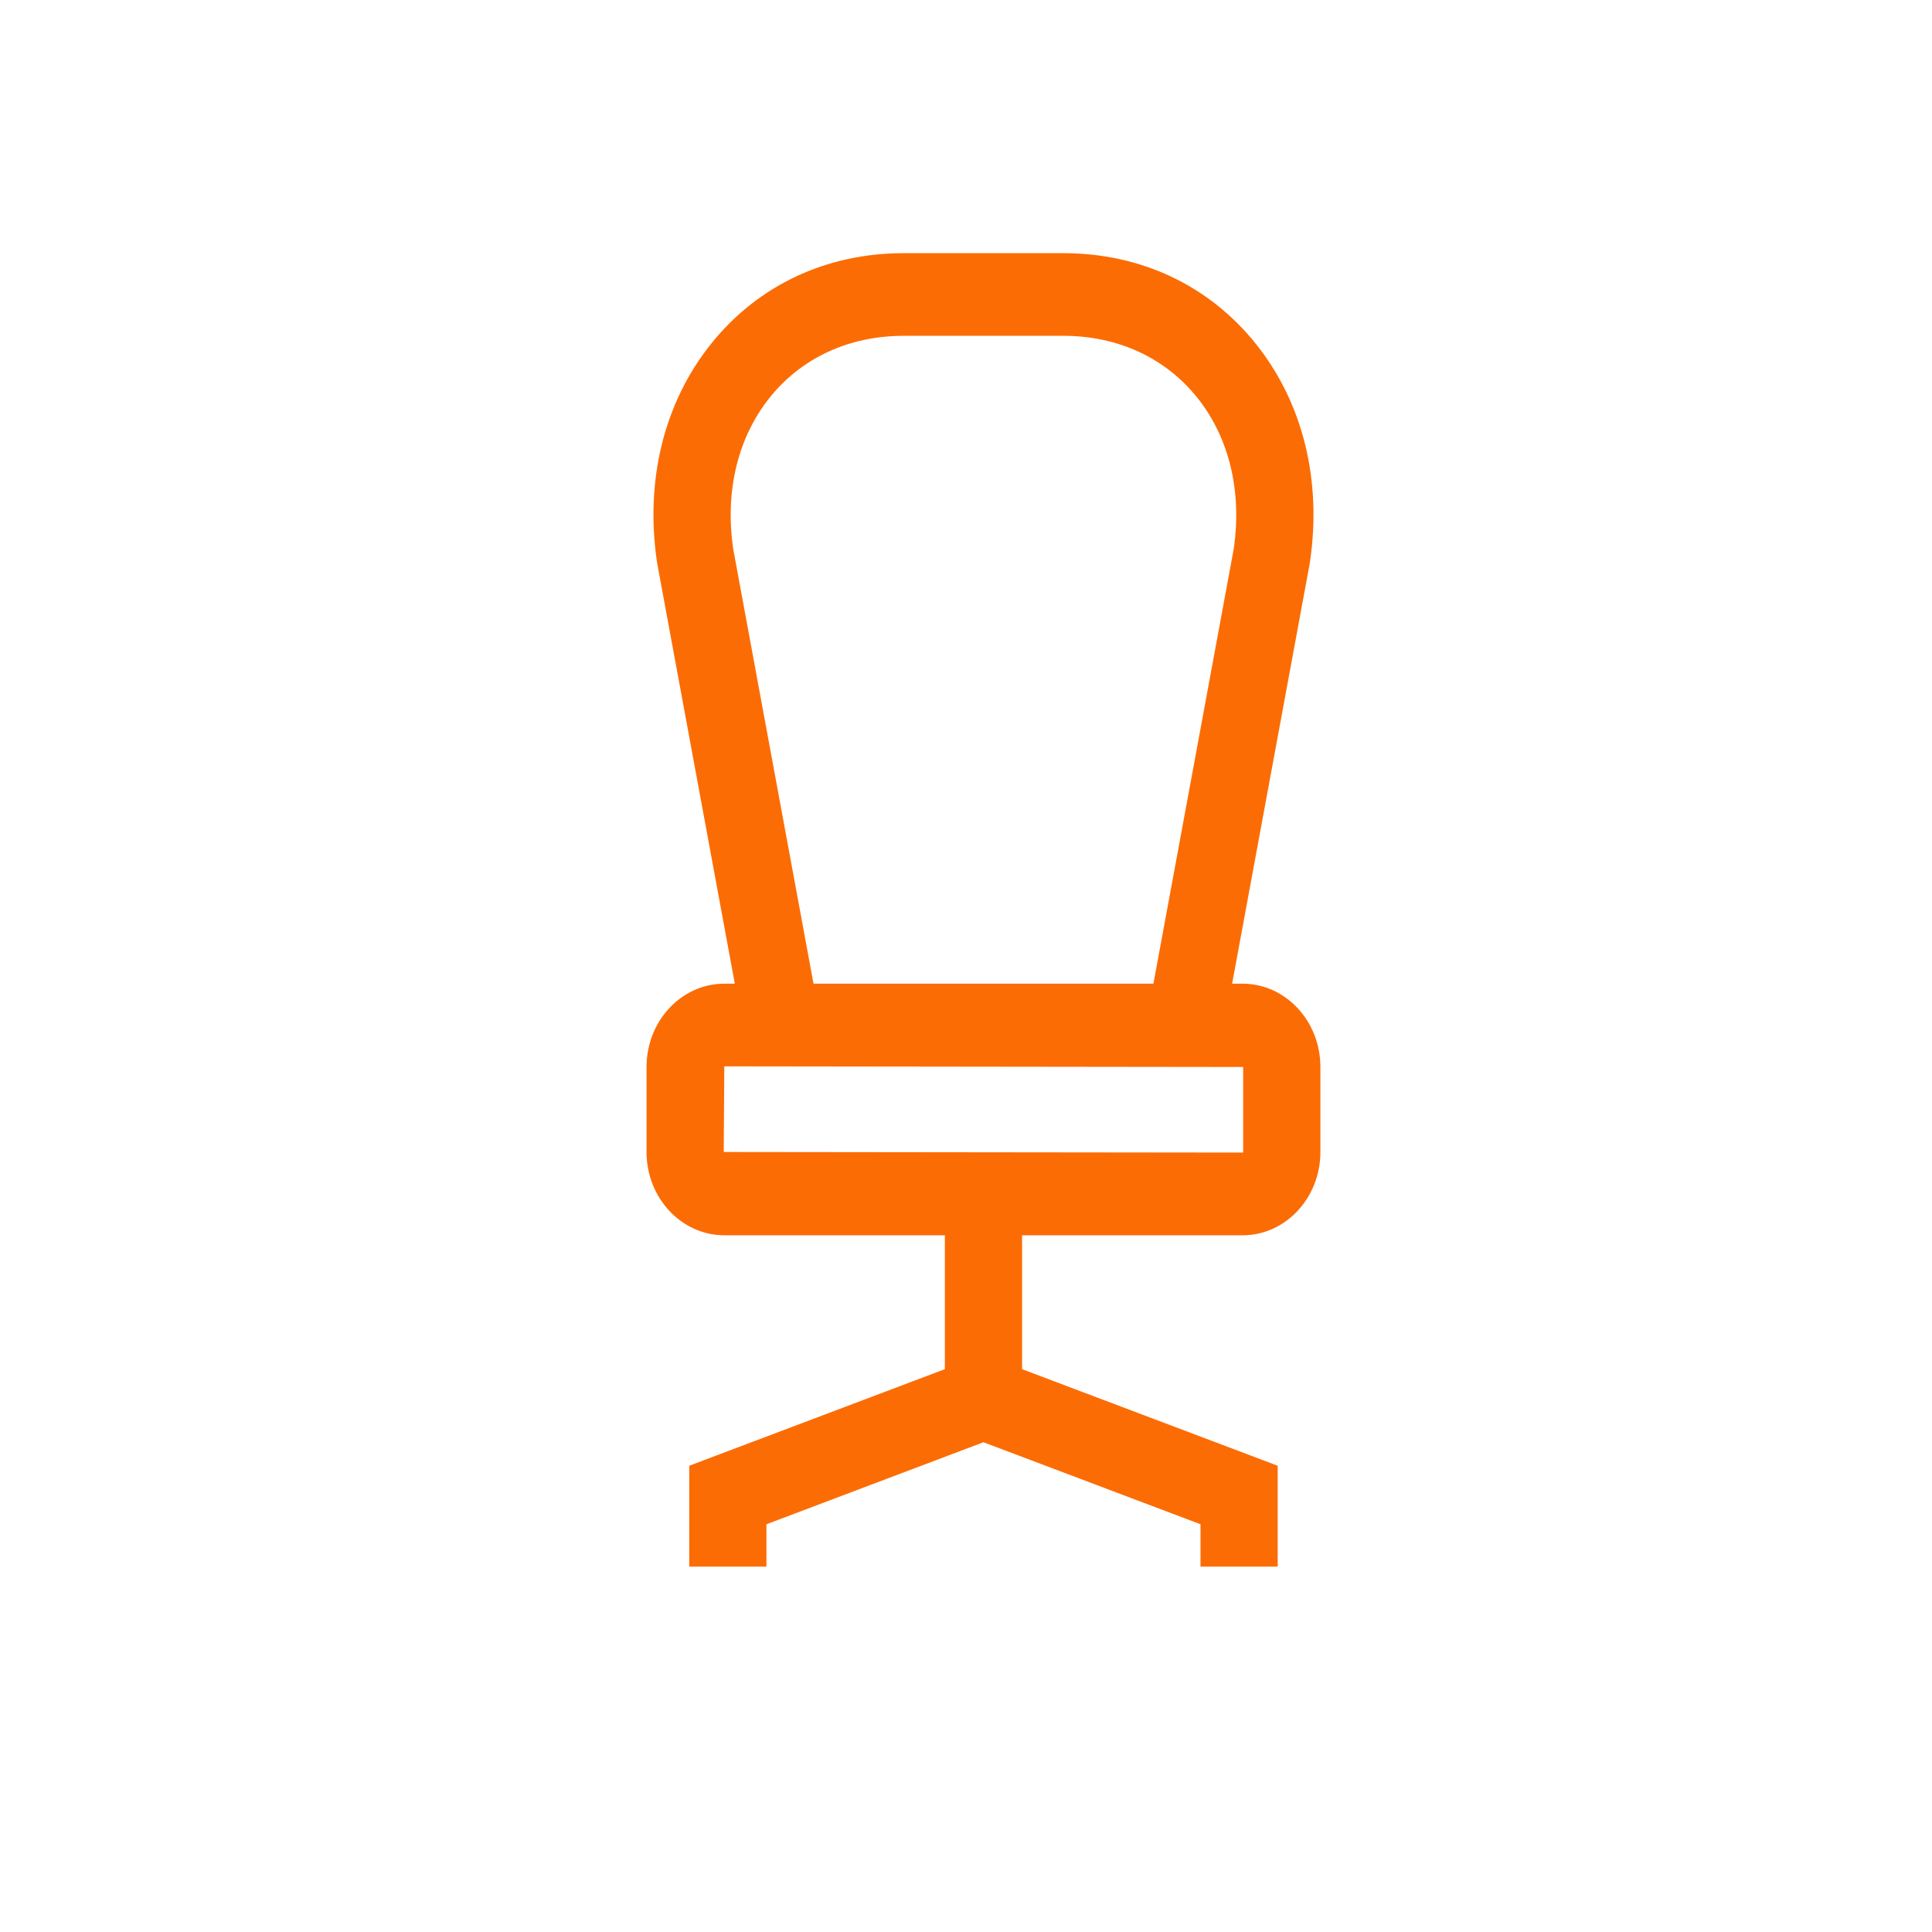 <?xml version="1.0" encoding="UTF-8" standalone="no"?>
<!DOCTYPE svg PUBLIC "-//W3C//DTD SVG 1.1//EN" "http://www.w3.org/Graphics/SVG/1.1/DTD/svg11.dtd">
<svg width="100%" height="100%" viewBox="0 0 150 150" version="1.1" xmlns="http://www.w3.org/2000/svg" xmlns:xlink="http://www.w3.org/1999/xlink" xml:space="preserve" xmlns:serif="http://www.serif.com/" style="fill-rule:evenodd;clip-rule:evenodd;stroke-linejoin:round;stroke-miterlimit:2;">
    <g transform="matrix(0.707,0,0,0.761,76.709,70.643)">
        <g id="bedrijf-kantoor-zakelijk-verhuizen.svg" transform="matrix(1,0,0,1,-37.5,-67)">
            <clipPath id="_clip1">
                <rect x="0" y="0" width="75" height="134"/>
            </clipPath>
            <g clip-path="url(#_clip1)">
                <g transform="matrix(1,0,0,1,-63,-33)">
                    <path d="M128.461,107.529L127.307,107.529L135.815,64.736L135.842,64.584C137.188,56.21 135.097,48.296 129.955,42.3C124.813,36.302 117.29,33 108.768,33L91.232,33C82.711,33 75.187,36.302 70.045,42.298C64.904,48.296 62.813,56.21 64.159,64.584L72.695,107.529L71.54,107.529C66.831,107.529 63,111.341 63,116.029L63,124.701C63,129.385 66.831,133.198 71.54,133.198L95.762,133.198L95.762,146.857L67.691,156.711L67.691,167L76.168,167L76.168,162.681L100.001,154.313L123.834,162.681L123.834,167L132.312,167L132.312,156.712L104.241,146.858L104.241,133.199L128.463,133.199C133.171,133.199 137.002,129.385 137.002,124.702L137.002,116.03C137,111.341 133.169,107.529 128.461,107.529ZM72.519,63.18C71.594,57.312 73.006,51.844 76.497,47.77C80,43.683 85.233,41.432 91.232,41.432L108.768,41.432C114.767,41.432 119.999,43.683 123.504,47.77C126.995,51.846 128.406,57.311 127.482,63.18L118.665,107.529L81.337,107.529L72.519,63.18ZM128.521,124.701C128.521,124.737 128.495,124.761 128.46,124.761L71.478,124.701L71.539,115.964L128.521,116.029L128.521,124.701Z" style="fill:rgb(252,108,4);fill-rule:nonzero;"/>
                </g>
            </g>
        </g>
        <g id="bedrijf-kantoor-zakelijk-verhuizen.svg1" serif:id="bedrijf-kantoor-zakelijk-verhuizen.svg">
        </g>
    </g>
</svg>
